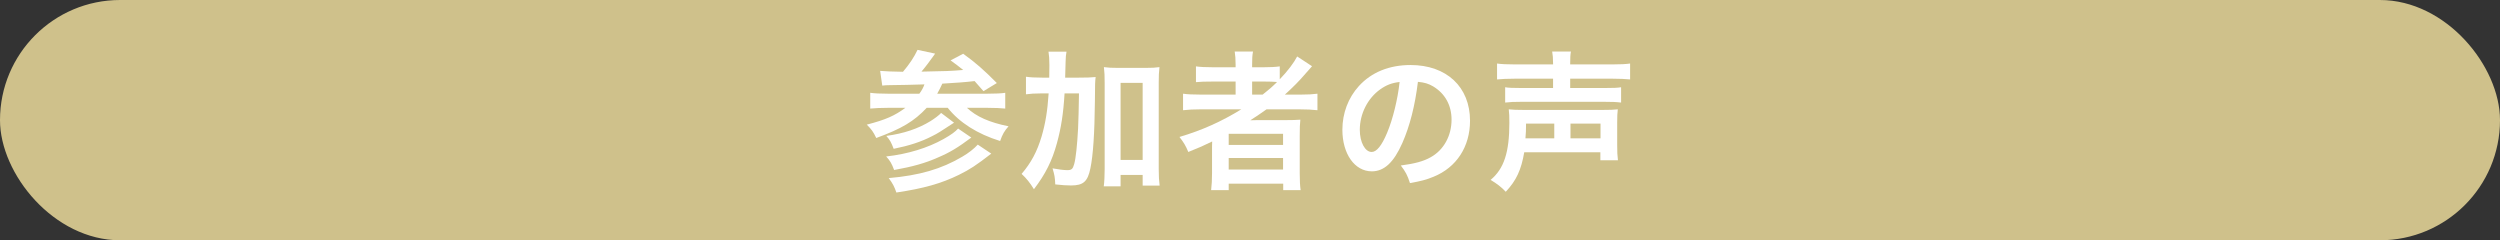 <?xml version="1.0" encoding="UTF-8"?>
<svg id="PC_contents" xmlns="http://www.w3.org/2000/svg" viewBox="0 0 499.43 48">
  <rect x="0" y="0" width="499.43" height="48" fill="#333333" stroke="none"/>
  <defs>
    <style>
      .cls-1 {
        fill: #cfc18b;
      }

      .cls-1, .cls-2 {
        stroke-width: 0px;
      }

      .cls-2 {
        fill: #fff;
      }
    </style>
  </defs>
  <rect class="cls-1" x="0" y="0" width="499.43" height="48" rx="24" ry="24"/>
  <g>
    <path class="cls-2" d="M175.83,14.16c.96.09,2.49.15,4.56.18,1.32-1.56,2.19-2.88,2.91-4.38l3.51.75c-.12.15-.15.21-.27.39-.75,1.05-1.59,2.19-2.46,3.21,5.1-.09,5.73-.12,8.34-.33-.93-.75-1.29-1.02-2.52-1.92l2.52-1.32c2.49,1.8,4.05,3.15,6.72,5.85l-2.67,1.62q-1.32-1.5-1.77-2.01c-2.07.24-3.54.33-6.45.51-.39.84-.57,1.2-1.02,2.01h10.02c1.68,0,2.82-.06,3.57-.18v3.15c-.93-.09-1.98-.15-3.54-.15h-4.11c1.89,1.77,4.47,2.91,8.31,3.69-.81.9-1.23,1.62-1.68,2.94-4.56-1.41-8.13-3.69-10.47-6.63h-4.2c-2.52,2.7-5.01,4.17-10.08,6.03-.6-1.26-.93-1.71-1.89-2.67,3.81-.99,5.55-1.77,7.71-3.36h-3.45c-1.35,0-2.61.06-3.57.15v-3.15c.84.12,1.95.18,3.51.18h6.3c.48-.63.81-1.26,1.02-1.86-3.03.09-4.2.12-6.87.15-.6,0-1.02.03-1.56.09l-.42-2.94ZM194.04,27.48c-2.7,2.01-4.26,2.97-6.75,4.02-2.43,1.08-4.98,1.8-8.67,2.46-.48-1.29-.81-1.86-1.59-2.7,4.32-.48,8.31-1.71,11.46-3.48,1.5-.84,2.4-1.5,2.91-2.1l2.64,1.8ZM190.59,24.51c-2.7,1.77-3.3,2.16-4.35,2.67-2.25,1.17-4.62,1.92-7.71,2.55-.48-1.26-.72-1.74-1.47-2.58,3.51-.48,6.36-1.44,8.85-2.97.81-.51,1.71-1.17,2.1-1.62l2.58,1.95ZM198.03,30.69c-3.03,2.34-4.26,3.15-6.45,4.23-3.54,1.74-7.08,2.73-12.51,3.54-.39-1.14-.72-1.8-1.53-2.88,6.15-.54,10.5-1.8,14.67-4.26,1.26-.72,2.43-1.65,3.12-2.43l2.7,1.8Z"/>
    <path class="cls-2" d="M215.52,15.51c1.56,0,2.43-.03,3.36-.12-.12,1.05-.12,1.11-.15,4.89-.06,6.27-.36,10.8-.9,13.35-.54,2.64-1.41,3.42-3.87,3.42-.75,0-1.86-.06-3.15-.21-.06-1.47-.15-1.86-.54-3.21,1.14.21,2.25.36,2.94.36.84,0,1.11-.21,1.38-1.2.33-1.14.6-3.78.78-7.11q.12-2.64.18-7.02h-2.88c-.24,4.05-.69,6.9-1.53,9.96-.96,3.51-2.28,6.15-4.59,9.18-.81-1.32-1.47-2.13-2.46-3.06,1.89-2.22,3.09-4.44,3.99-7.47.75-2.55,1.17-5.01,1.41-8.61h-1.5c-1.29,0-2.16.06-3.03.18v-3.51c.81.12,1.74.18,3.3.18h1.35c.03-.87.03-.93.03-2.52,0-1.2-.06-1.92-.18-2.67h3.6c-.12.63-.15.99-.18,1.98q0,.57-.09,3.21h2.73ZM223.86,37.23h-3.36c.12-.93.18-2.1.18-3.45v-17.22c0-1.38-.03-2.16-.15-3.15.87.12,1.56.15,2.7.15h5.7c1.2,0,1.86-.03,2.7-.15-.12.99-.15,1.77-.15,3.15v17.19c0,1.44.06,2.37.18,3.33h-3.39v-2.13h-4.41v2.28ZM223.86,31.95h4.41v-15.39h-4.41v15.39Z"/>
    <path class="cls-2" d="M239.94,21.84c-1.5,0-2.55.06-3.6.18v-3.3c.81.12,1.95.18,3.66.18h6.84v-2.61h-4.5c-1.59,0-2.55.03-3.42.12v-3.15c.78.12,1.95.18,3.54.18h4.38v-.51c0-1.17-.06-1.83-.18-2.64h3.66c-.15.78-.18,1.41-.18,2.64v.51h2.16c1.53,0,2.49-.06,3.36-.18v2.58c1.59-1.65,2.85-3.33,3.48-4.56l2.97,1.95c-.21.21-.66.72-1.35,1.53-1.2,1.41-2.49,2.7-4.08,4.14h3.09c1.56,0,2.46-.06,3.42-.18v3.3c-.99-.12-2.19-.18-3.72-.18h-6.45c-1.14.81-1.89,1.32-3.24,2.19.66-.03,1.65-.03,2.43-.03h4.41c1.44,0,2.28-.03,3.15-.09-.09.87-.12,1.59-.12,3.27v7.41c0,1.56.06,2.58.18,3.39h-3.48v-1.29h-10.89v1.29h-3.51c.12-.99.18-2.07.18-3.39v-4.65c0-.48,0-1.14.03-1.68-1.83.9-2.46,1.17-4.77,2.1-.51-1.23-.9-1.89-1.77-3,4.56-1.35,8.4-3.09,12.36-5.52h-8.04ZM245.46,28.95h10.86v-2.22h-10.86v2.22ZM245.46,33.87h10.86v-2.31h-10.86v2.31ZM252.24,18.9c1.11-.87,1.92-1.56,2.88-2.52-.81-.06-1.32-.09-2.52-.09h-2.46v2.61h2.1Z"/>
    <path class="cls-2" d="M280.14,28.59c-1.71,3.87-3.63,5.64-6.09,5.64-3.42,0-5.88-3.48-5.88-8.31,0-3.3,1.17-6.39,3.3-8.73,2.52-2.76,6.06-4.2,10.32-4.2,7.2,0,11.88,4.38,11.88,11.13,0,5.19-2.7,9.33-7.29,11.19-1.44.6-2.61.9-4.71,1.26-.51-1.59-.87-2.25-1.83-3.51,2.76-.36,4.56-.84,5.97-1.65,2.61-1.44,4.17-4.29,4.17-7.5,0-2.88-1.29-5.22-3.69-6.66-.93-.54-1.71-.78-3.03-.9-.57,4.71-1.62,8.85-3.12,12.24ZM275.73,17.85c-2.52,1.8-4.08,4.89-4.08,8.1,0,2.46,1.05,4.41,2.37,4.41.99,0,2.01-1.26,3.09-3.84,1.14-2.7,2.13-6.75,2.49-10.14-1.56.18-2.64.6-3.87,1.47Z"/>
    <path class="cls-2" d="M304.5,30.42c-.6,3.51-1.56,5.61-3.69,7.89-.9-.96-1.77-1.62-3.03-2.37,2.67-2.22,3.75-5.49,3.75-11.4,0-1.29-.03-1.89-.12-2.7.99.09,1.41.12,3,.12h15.75c1.68,0,2.07-.03,3.03-.12-.09.75-.12,1.41-.12,2.7v4.38c0,1.41.03,2.16.15,3.09h-3.51v-1.59h-15.21ZM310.26,12.66c0-1.08-.06-1.65-.18-2.37h3.75c-.12.6-.15,1.26-.15,2.37v.21h8.37c1.65,0,2.82-.06,3.6-.18v3.18c-1.02-.09-1.98-.15-3.51-.15h-8.46v1.86h6.99c1.59,0,2.49-.03,3.18-.15v3.06c-.96-.12-1.86-.15-3.24-.15h-16.77c-1.35,0-2.16.03-3.15.15v-3.06c.69.12,1.59.15,3.15.15h6.42v-1.86h-7.65c-1.53,0-2.58.06-3.54.15v-3.18c.78.12,1.95.18,3.63.18h7.56v-.21ZM310.5,27.63v-2.94h-5.64c0,1.26-.03,1.98-.12,2.94h5.76ZM319.74,27.63v-2.94h-6v2.94h6Z"/>
  </g>
</svg>
